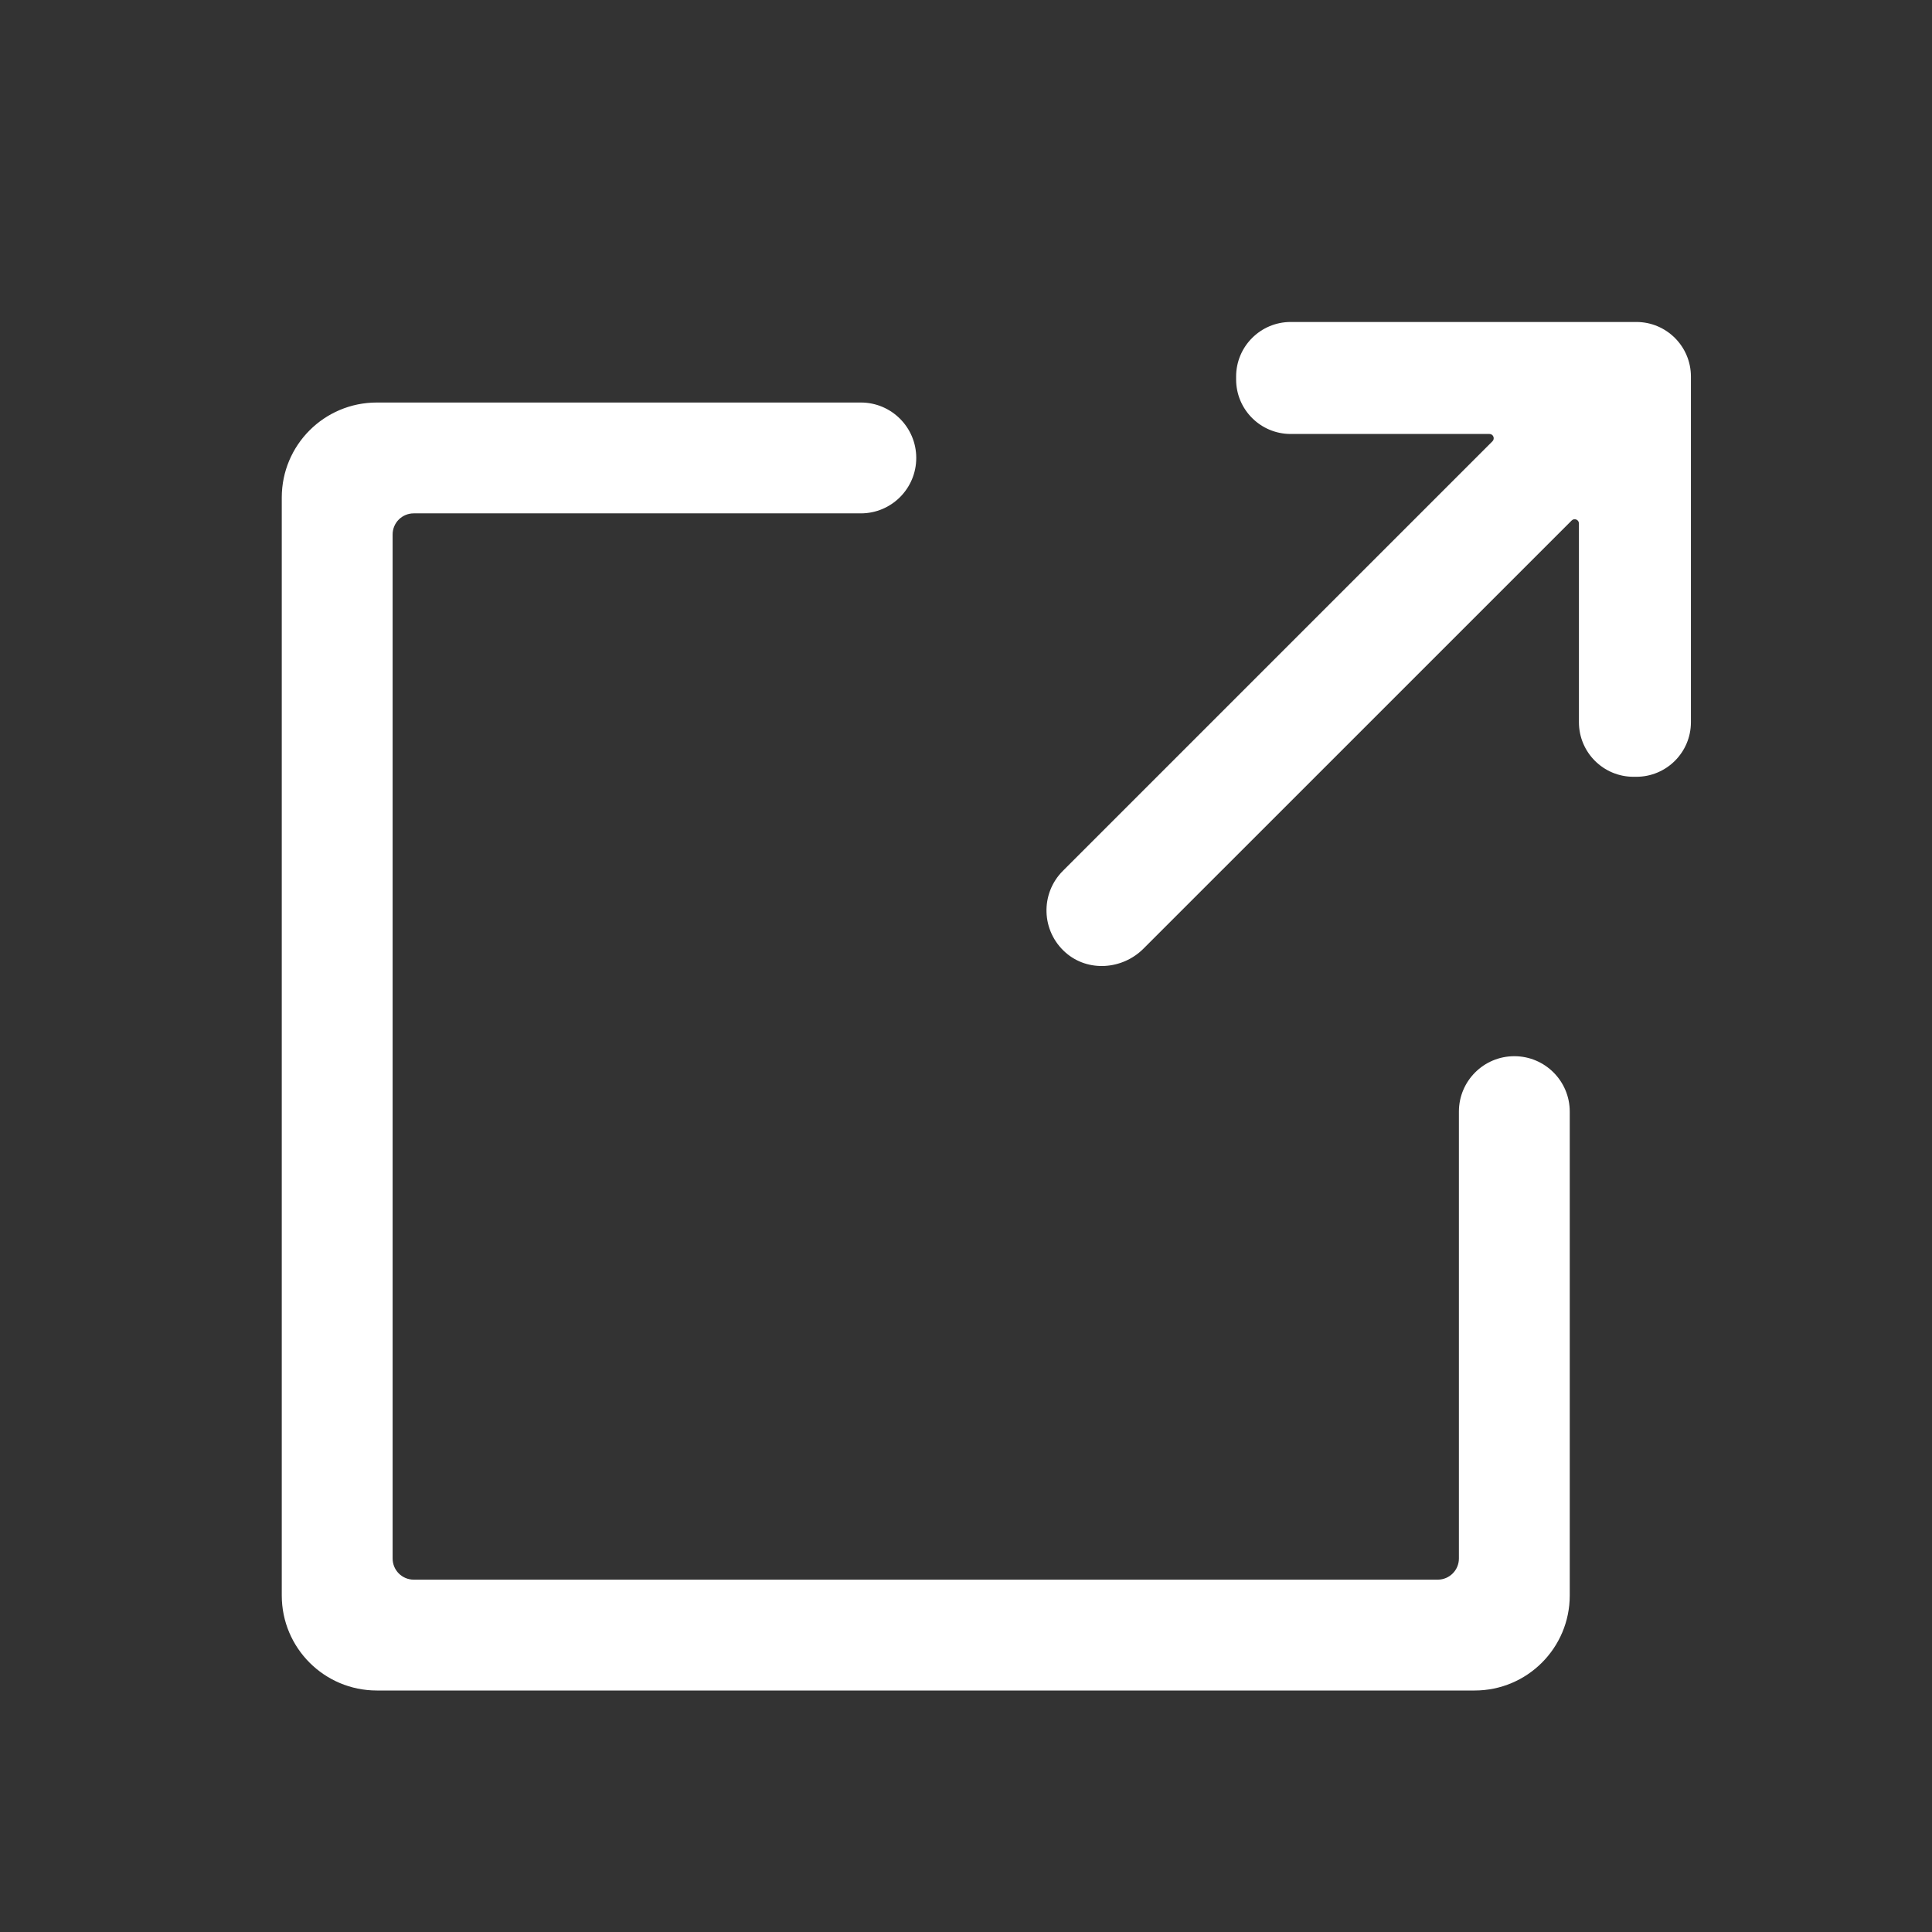 <svg width="32" height="32" viewBox="0 0 32 32" fill="none" xmlns="http://www.w3.org/2000/svg">
<rect x="0" y="0" width="32" height="32" fill="#333333" stroke="none"/>
<path fill-rule="evenodd" clip-rule="evenodd" d="M27.103 12.866C27.602 12.866 28.007 12.461 28.007 11.962V6.237C28.007 5.738 27.602 5.333 27.103 5.333H21.378C20.879 5.333 20.474 5.738 20.474 6.237V6.285C20.474 6.784 20.879 7.188 21.378 7.188H24.67C24.733 7.188 24.764 7.264 24.72 7.309L17.605 14.424C17.228 14.8 17.243 15.42 17.65 15.778C18.021 16.104 18.59 16.062 18.939 15.713L26.032 8.621C26.076 8.576 26.152 8.608 26.152 8.67V11.962C26.152 12.461 26.556 12.866 27.056 12.866H27.103ZM24.426 28C25.295 28 26 27.295 26 26.426V18.412C26 17.905 25.589 17.494 25.082 17.494C24.575 17.494 24.164 17.905 24.164 18.412V25.814C24.164 26.007 24.007 26.164 23.814 26.164H6.853C6.659 26.164 6.503 26.007 6.503 25.814V8.853C6.503 8.659 6.659 8.503 6.853 8.503H14.258C14.765 8.503 15.176 8.092 15.176 7.585C15.176 7.078 14.765 6.667 14.258 6.667H6.241C5.371 6.667 4.667 7.371 4.667 8.241V26.426C4.667 27.295 5.371 28 6.241 28H24.426Z" fill="white"/>
</svg>
